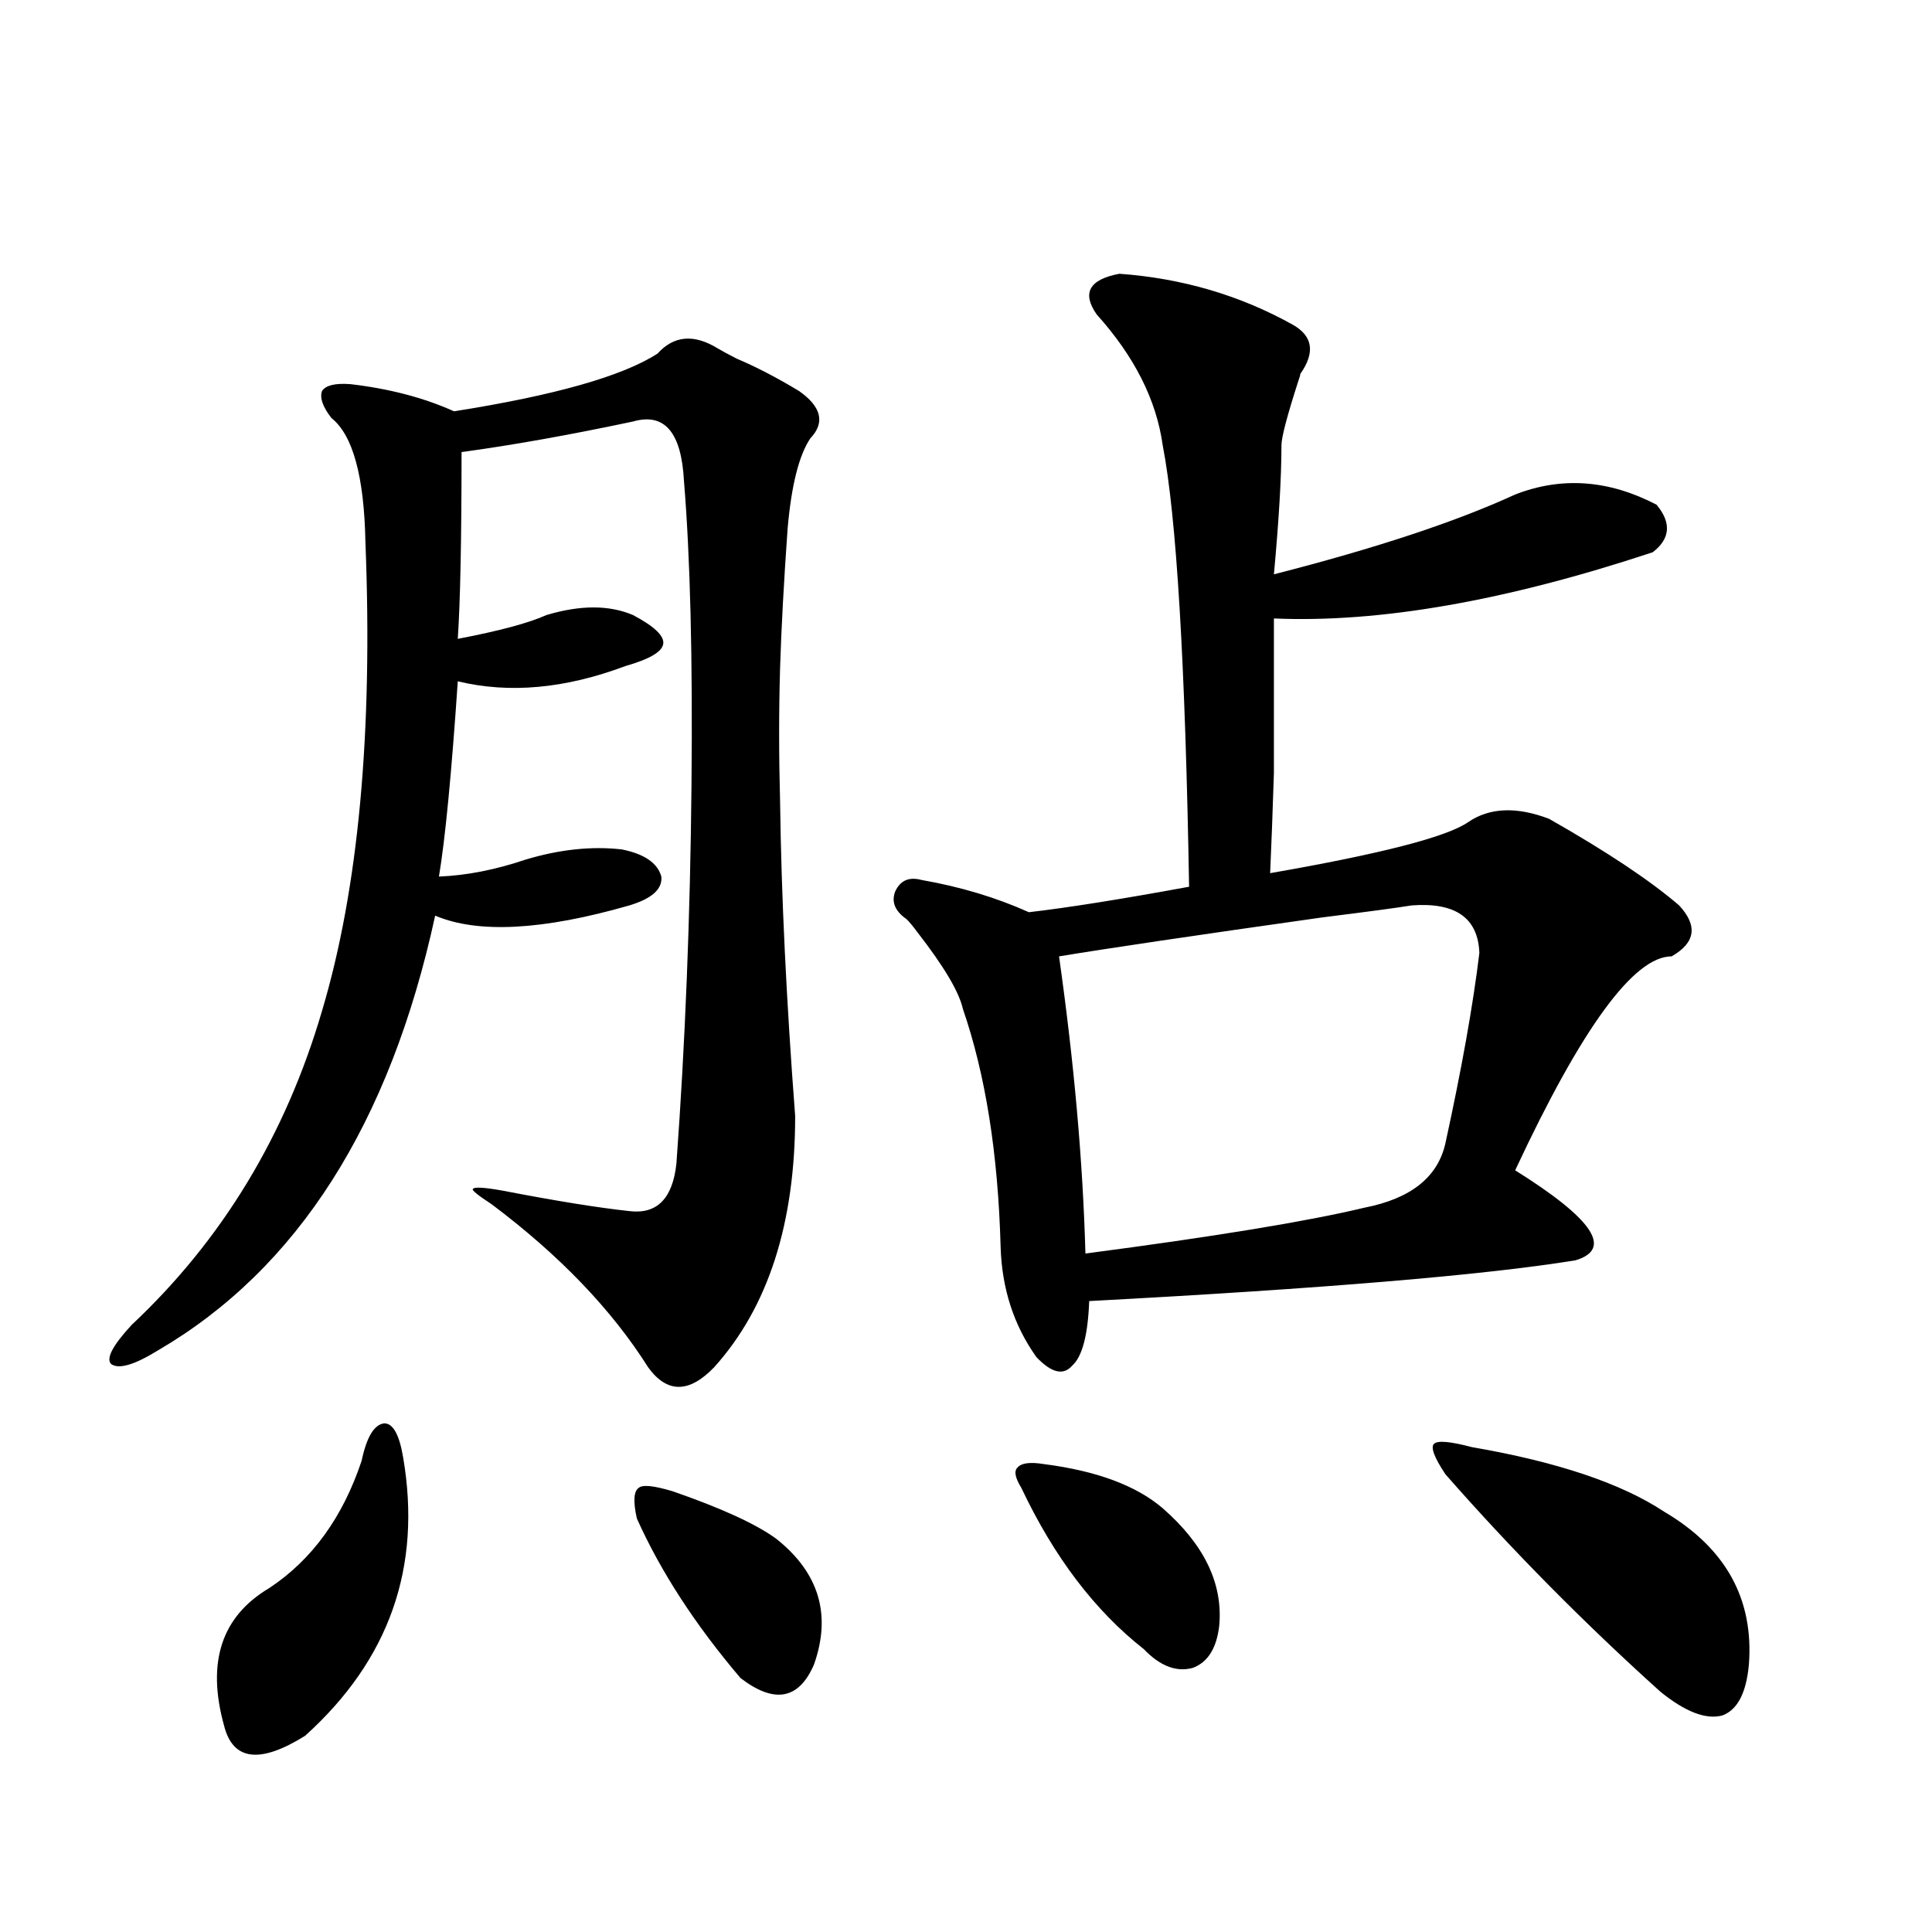 <?xml version="1.0" encoding="utf-8"?>
<!-- Generator: Adobe Illustrator 16.0.0, SVG Export Plug-In . SVG Version: 6.00 Build 0)  -->
<!DOCTYPE svg PUBLIC "-//W3C//DTD SVG 1.1//EN" "http://www.w3.org/Graphics/SVG/1.1/DTD/svg11.dtd">
<svg version="1.1" id="图层_1" xmlns="http://www.w3.org/2000/svg" xmlns:xlink="http://www.w3.org/1999/xlink" x="0px" y="0px"
	 width="1000px" height="1000px" viewBox="0 0 1000 1000" enable-background="new 0 0 1000 1000" xml:space="preserve">
<path d="M411.575,577.637c0,55.674-13.993,99.028-41.95,130.078c-13.018,13.486-24.39,13.486-34.146,0
	c-18.871-29.883-45.853-58.008-80.974-84.375c-7.164-4.683-10.411-7.319-9.756-7.91c0.641-1.167,5.854-0.879,15.609,0.879
	c27.316,5.273,49.1,8.789,65.364,10.547c14.299,1.758,22.438-6.44,24.39-24.609c4.543-62.1,7.149-127.441,7.805-195.996
	c0.641-65.615-0.655-118.062-3.902-157.324c-1.311-25.186-10.091-35.444-26.341-30.762c-33.17,7.031-62.772,12.305-88.778,15.82
	c0,45.127-0.655,77.344-1.951,96.68c21.463-4.092,36.737-8.198,45.853-12.305c17.561-5.273,32.515-5.273,44.877,0
	c11.052,5.864,16.25,10.85,15.609,14.941c-0.655,4.106-7.164,7.91-19.512,11.426c-31.219,11.729-60.166,14.365-86.827,7.91
	c-3.262,48.052-6.509,81.738-9.756,101.074c14.299-0.576,29.268-3.516,44.877-8.789c17.561-5.273,34.146-7.031,49.755-5.273
	c11.707,2.349,18.536,7.031,20.487,14.063c0.641,6.455-4.878,11.426-16.585,14.941c-44.877,12.896-78.382,14.653-100.485,5.273
	c-23.414,107.817-71.218,182.813-143.411,225c-12.362,7.622-20.487,9.971-24.39,7.031c-2.606-2.925,0.976-9.668,10.731-20.215
	c46.828-43.945,79.663-98.135,98.534-162.598c18.856-63.281,26.341-144.141,22.438-242.578c-0.655-33.975-6.509-55.371-17.561-64.16
	c-4.558-5.85-6.188-10.547-4.878-14.063c1.951-2.925,6.829-4.092,14.634-3.516c20.152,2.349,38.048,7.031,53.657,14.063
	c52.026-8.198,87.147-18.154,105.363-29.883c8.445-9.365,18.856-10.244,31.219-2.637c1.951,1.182,5.198,2.939,9.756,5.273
	c9.756,4.106,20.487,9.668,32.194,16.699c11.707,8.213,13.658,16.411,5.854,24.609c-5.854,8.789-9.756,24.321-11.707,46.582
	c-1.951,27.549-3.262,51.567-3.902,72.07c-0.655,22.275-0.655,45.415,0,69.434C404.411,463.682,407.018,517.871,411.575,577.637z
	 M187.19,756.055c2.592-12.305,6.494-18.745,11.707-19.336c4.543,0,7.805,5.864,9.756,17.578
	c9.756,56.841-7.164,104.879-50.73,144.141c-23.414,14.64-37.407,12.882-41.95-5.273c-9.115-32.821-1.311-56.552,23.414-71.191
	C161.49,807.334,177.435,785.361,187.19,756.055z M348.162,771.875c25.365,8.789,43.246,17.002,53.657,24.609
	c22.104,17.578,28.612,39.249,19.512,65.039c-7.805,18.155-20.487,20.504-38.048,7.031c-23.414-27.548-41.31-55.068-53.657-82.617
	c-1.951-8.789-1.631-14.063,0.976-15.82C332.553,768.359,338.406,768.95,348.162,771.875z M579.376,141.699
	c32.515,2.349,62.438,11.138,89.754,26.367c10.396,5.864,11.707,14.365,3.902,25.488c0,0.591-0.335,1.758-0.976,3.516
	c-5.854,18.169-8.78,29.307-8.78,33.398c0,16.411-1.311,38.672-3.902,66.797c52.682-13.472,94.297-27.246,124.875-41.309
	c24.055-9.365,48.444-7.607,73.169,5.273c7.805,9.38,7.149,17.578-1.951,24.609c-76.096,25.2-141.46,36.626-196.093,34.277
	c0,35.156,0,61.826,0,79.98c-0.655,20.518-1.311,37.793-1.951,51.855c57.225-9.956,91.37-18.745,102.437-26.367
	c11.052-7.607,25.03-8.198,41.95-1.758c29.908,17.002,52.347,31.943,67.315,44.824c9.756,10.547,8.445,19.336-3.902,26.367
	c-19.512,0-46.508,36.914-80.974,110.742c40.319,25.2,50.73,40.732,31.219,46.582c-46.828,7.622-130.729,14.653-251.701,21.094
	c-0.655,17.578-3.582,28.716-8.78,33.398c-4.558,5.273-10.731,3.818-18.536-4.395c-11.707-16.396-17.896-35.444-18.536-57.129
	c-1.311-48.037-7.805-89.058-19.512-123.047c-1.951-8.789-9.756-21.973-23.414-39.551c-2.606-3.516-4.558-5.85-5.854-7.031
	c-5.854-4.092-7.805-8.789-5.854-14.063c2.592-5.85,7.149-7.91,13.658-6.152c20.152,3.516,38.688,9.092,55.608,16.699
	c20.152-2.334,47.804-6.729,82.925-13.184c-1.951-115.425-6.509-191.602-13.658-228.516c-3.262-23.428-14.634-45.991-34.146-67.676
	C559.864,151.67,563.767,144.639,579.376,141.699z M540.353,757.813c27.316,3.516,47.804,11.138,61.462,22.852
	c21.463,18.76,31.219,38.975,29.268,60.645c-1.311,11.715-5.854,19.034-13.658,21.973c-8.46,2.335-16.92-0.879-25.365-9.668
	c-25.365-19.926-46.508-47.749-63.413-83.496c-3.262-5.273-3.902-8.789-1.951-10.547
	C528.646,757.236,533.188,756.646,540.353,757.813z M730.592,468.652c-7.164,1.182-22.438,3.228-45.853,6.152
	c-66.34,9.38-111.872,16.123-136.582,20.215c7.805,55.083,12.348,106.348,13.658,153.809c66.98-8.789,115.119-16.699,144.387-23.73
	c24.055-4.683,38.048-15.82,41.95-33.398c8.445-38.672,14.299-71.479,17.561-98.438
	C765.058,475.107,753.351,466.895,730.592,468.652z M761.811,749.023c44.222,7.622,77.392,18.76,99.51,33.398
	c31.859,18.76,46.493,45.127,43.901,79.102c-1.311,14.64-5.854,23.429-13.658,26.367c-8.46,2.335-19.191-1.758-32.194-12.305
	c-39.679-35.746-76.751-73.237-111.217-112.5c-5.854-8.789-7.805-14.063-5.854-15.82S750.744,746.099,761.811,749.023z"/>
</svg>
